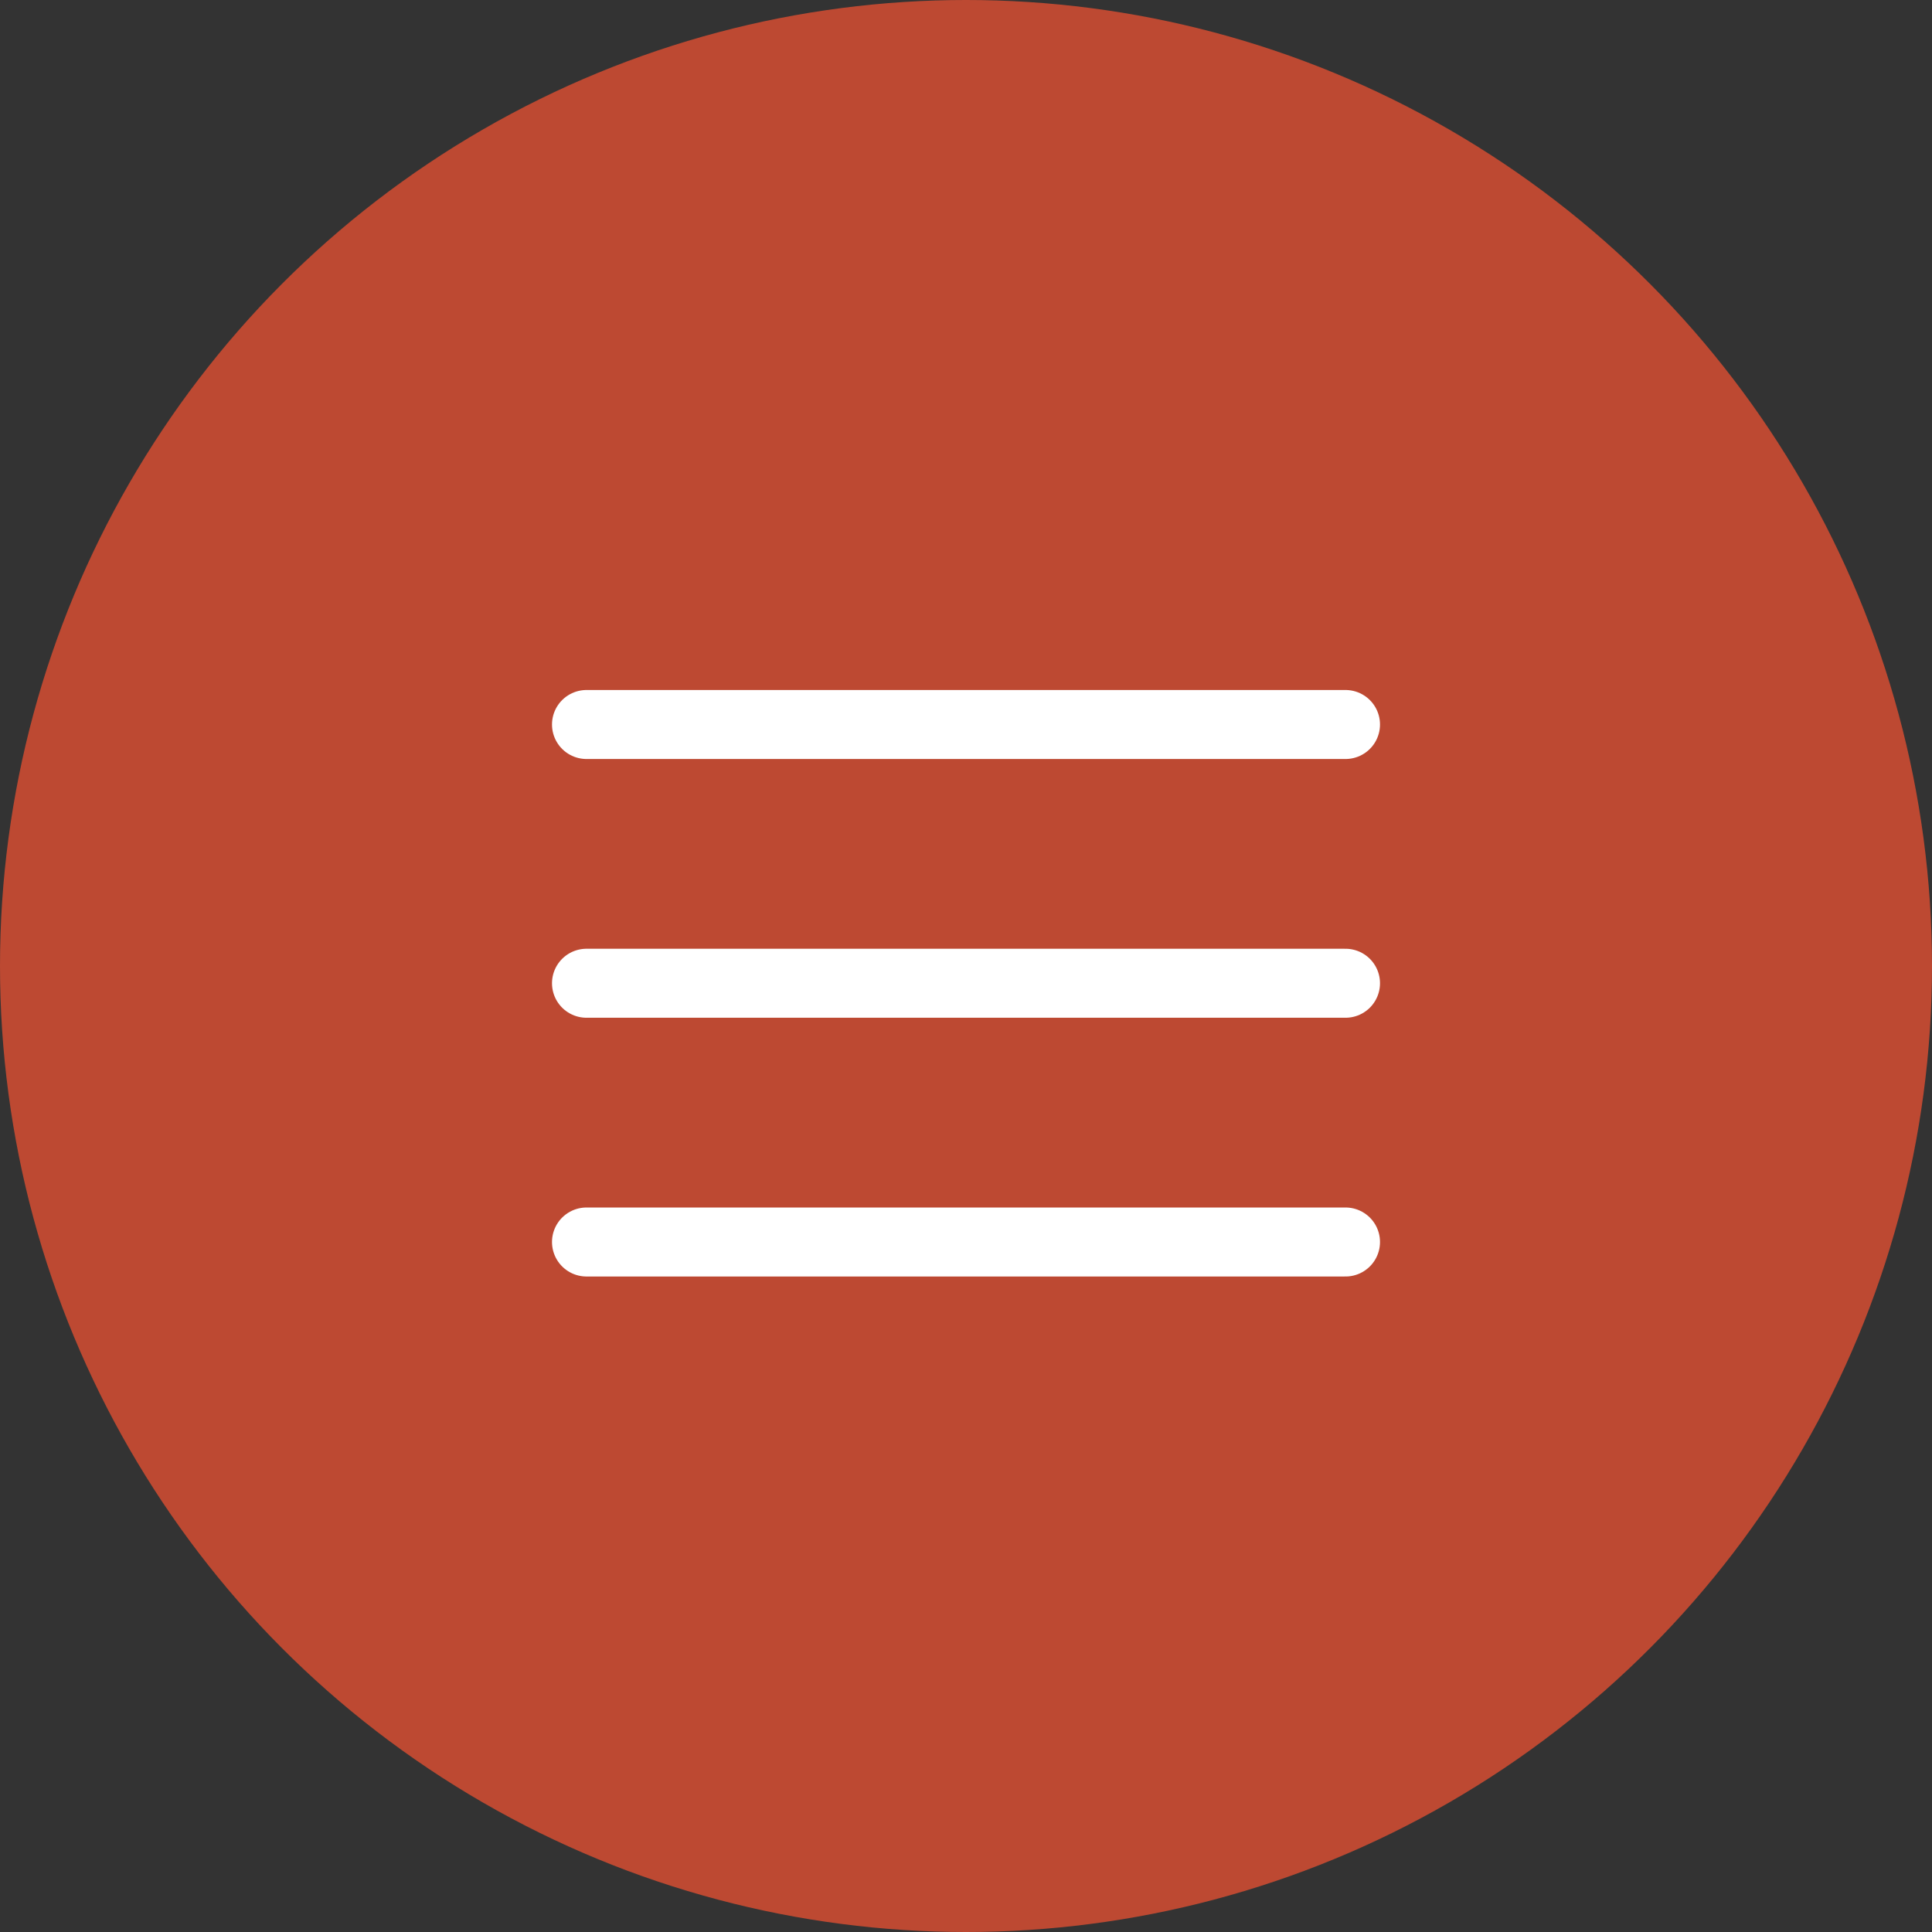 <?xml version="1.0" encoding="UTF-8"?> <svg xmlns="http://www.w3.org/2000/svg" width="56" height="56" viewBox="0 0 56 56" fill="none"><rect x="0" y="0" width="56" height="56" fill="#333333" stroke="none"/> <circle cx="28" cy="28" r="28" fill="#BD4932"></circle> <path d="M17 21H39M17 28.5H39M17 36H39" stroke="white" stroke-width="2" stroke-linecap="round" stroke-linejoin="round"></path> </svg> 